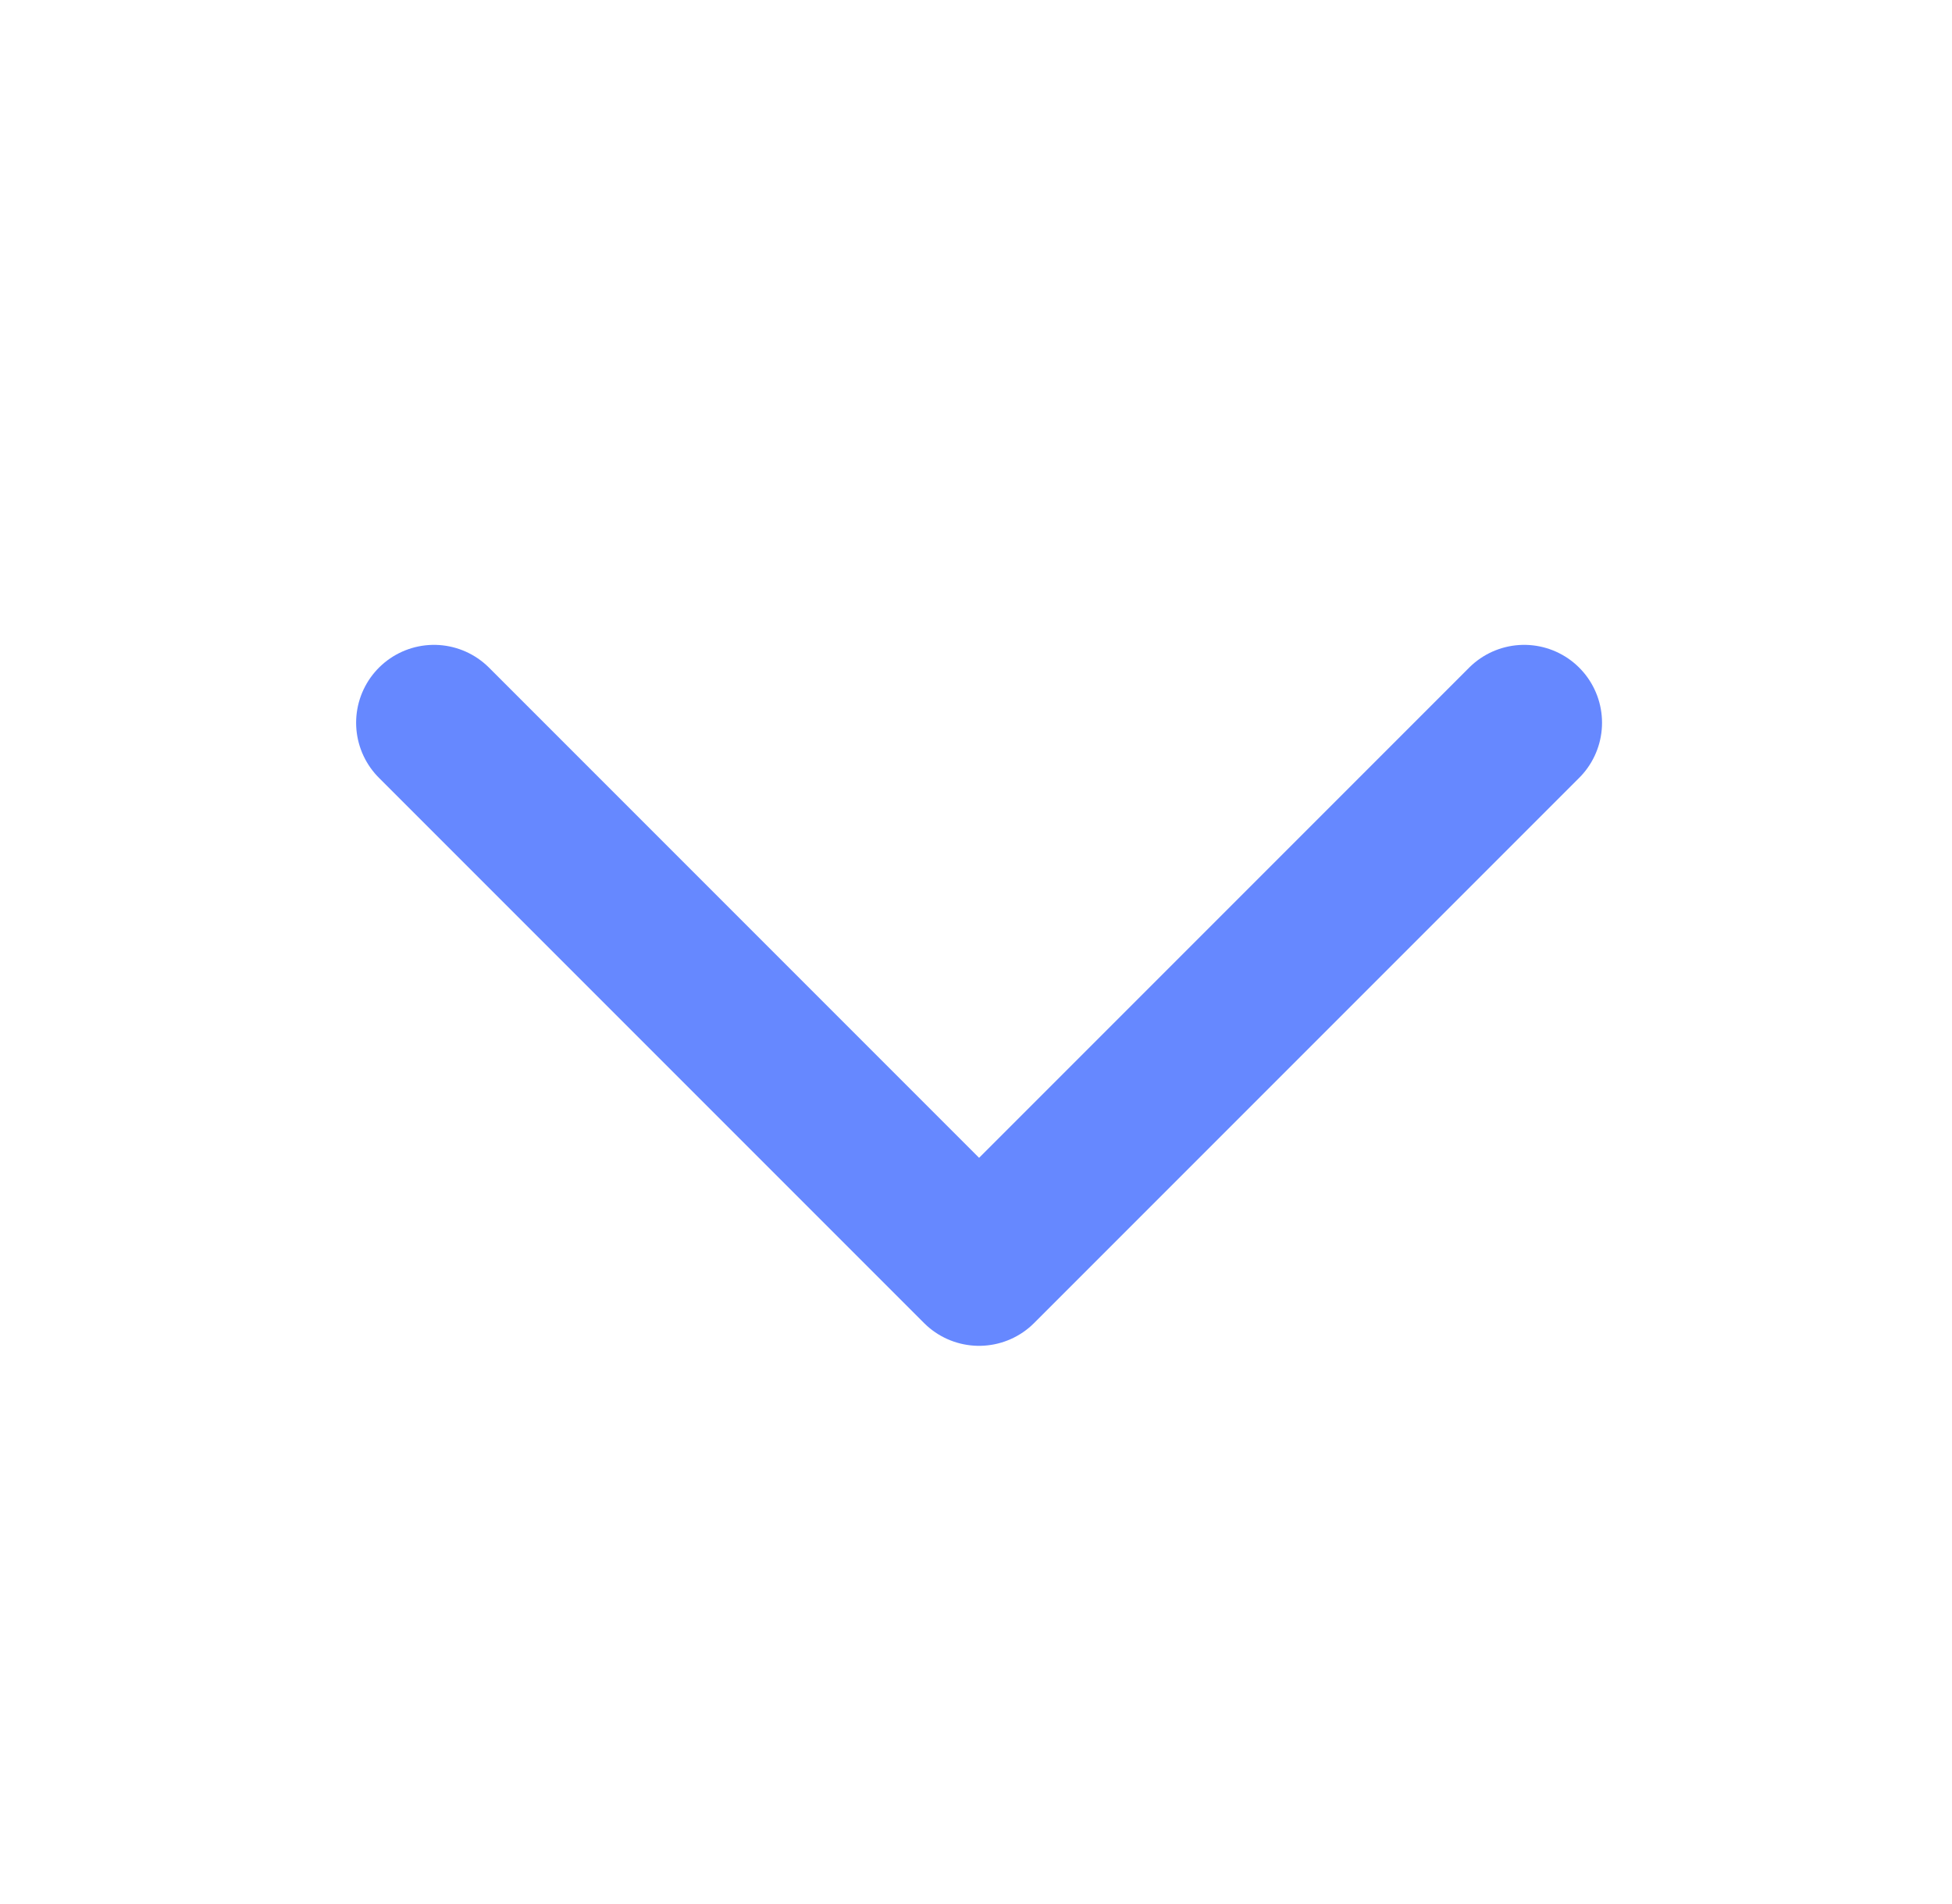 <svg width="40" height="39" viewBox="0 0 40 39" fill="none" xmlns="http://www.w3.org/2000/svg">
<path d="M31.233 14.807L20.063 25.977L8.893 14.807" stroke="#6688FF" stroke-width="3.191" stroke-linecap="round" stroke-linejoin="round"/>
</svg>
